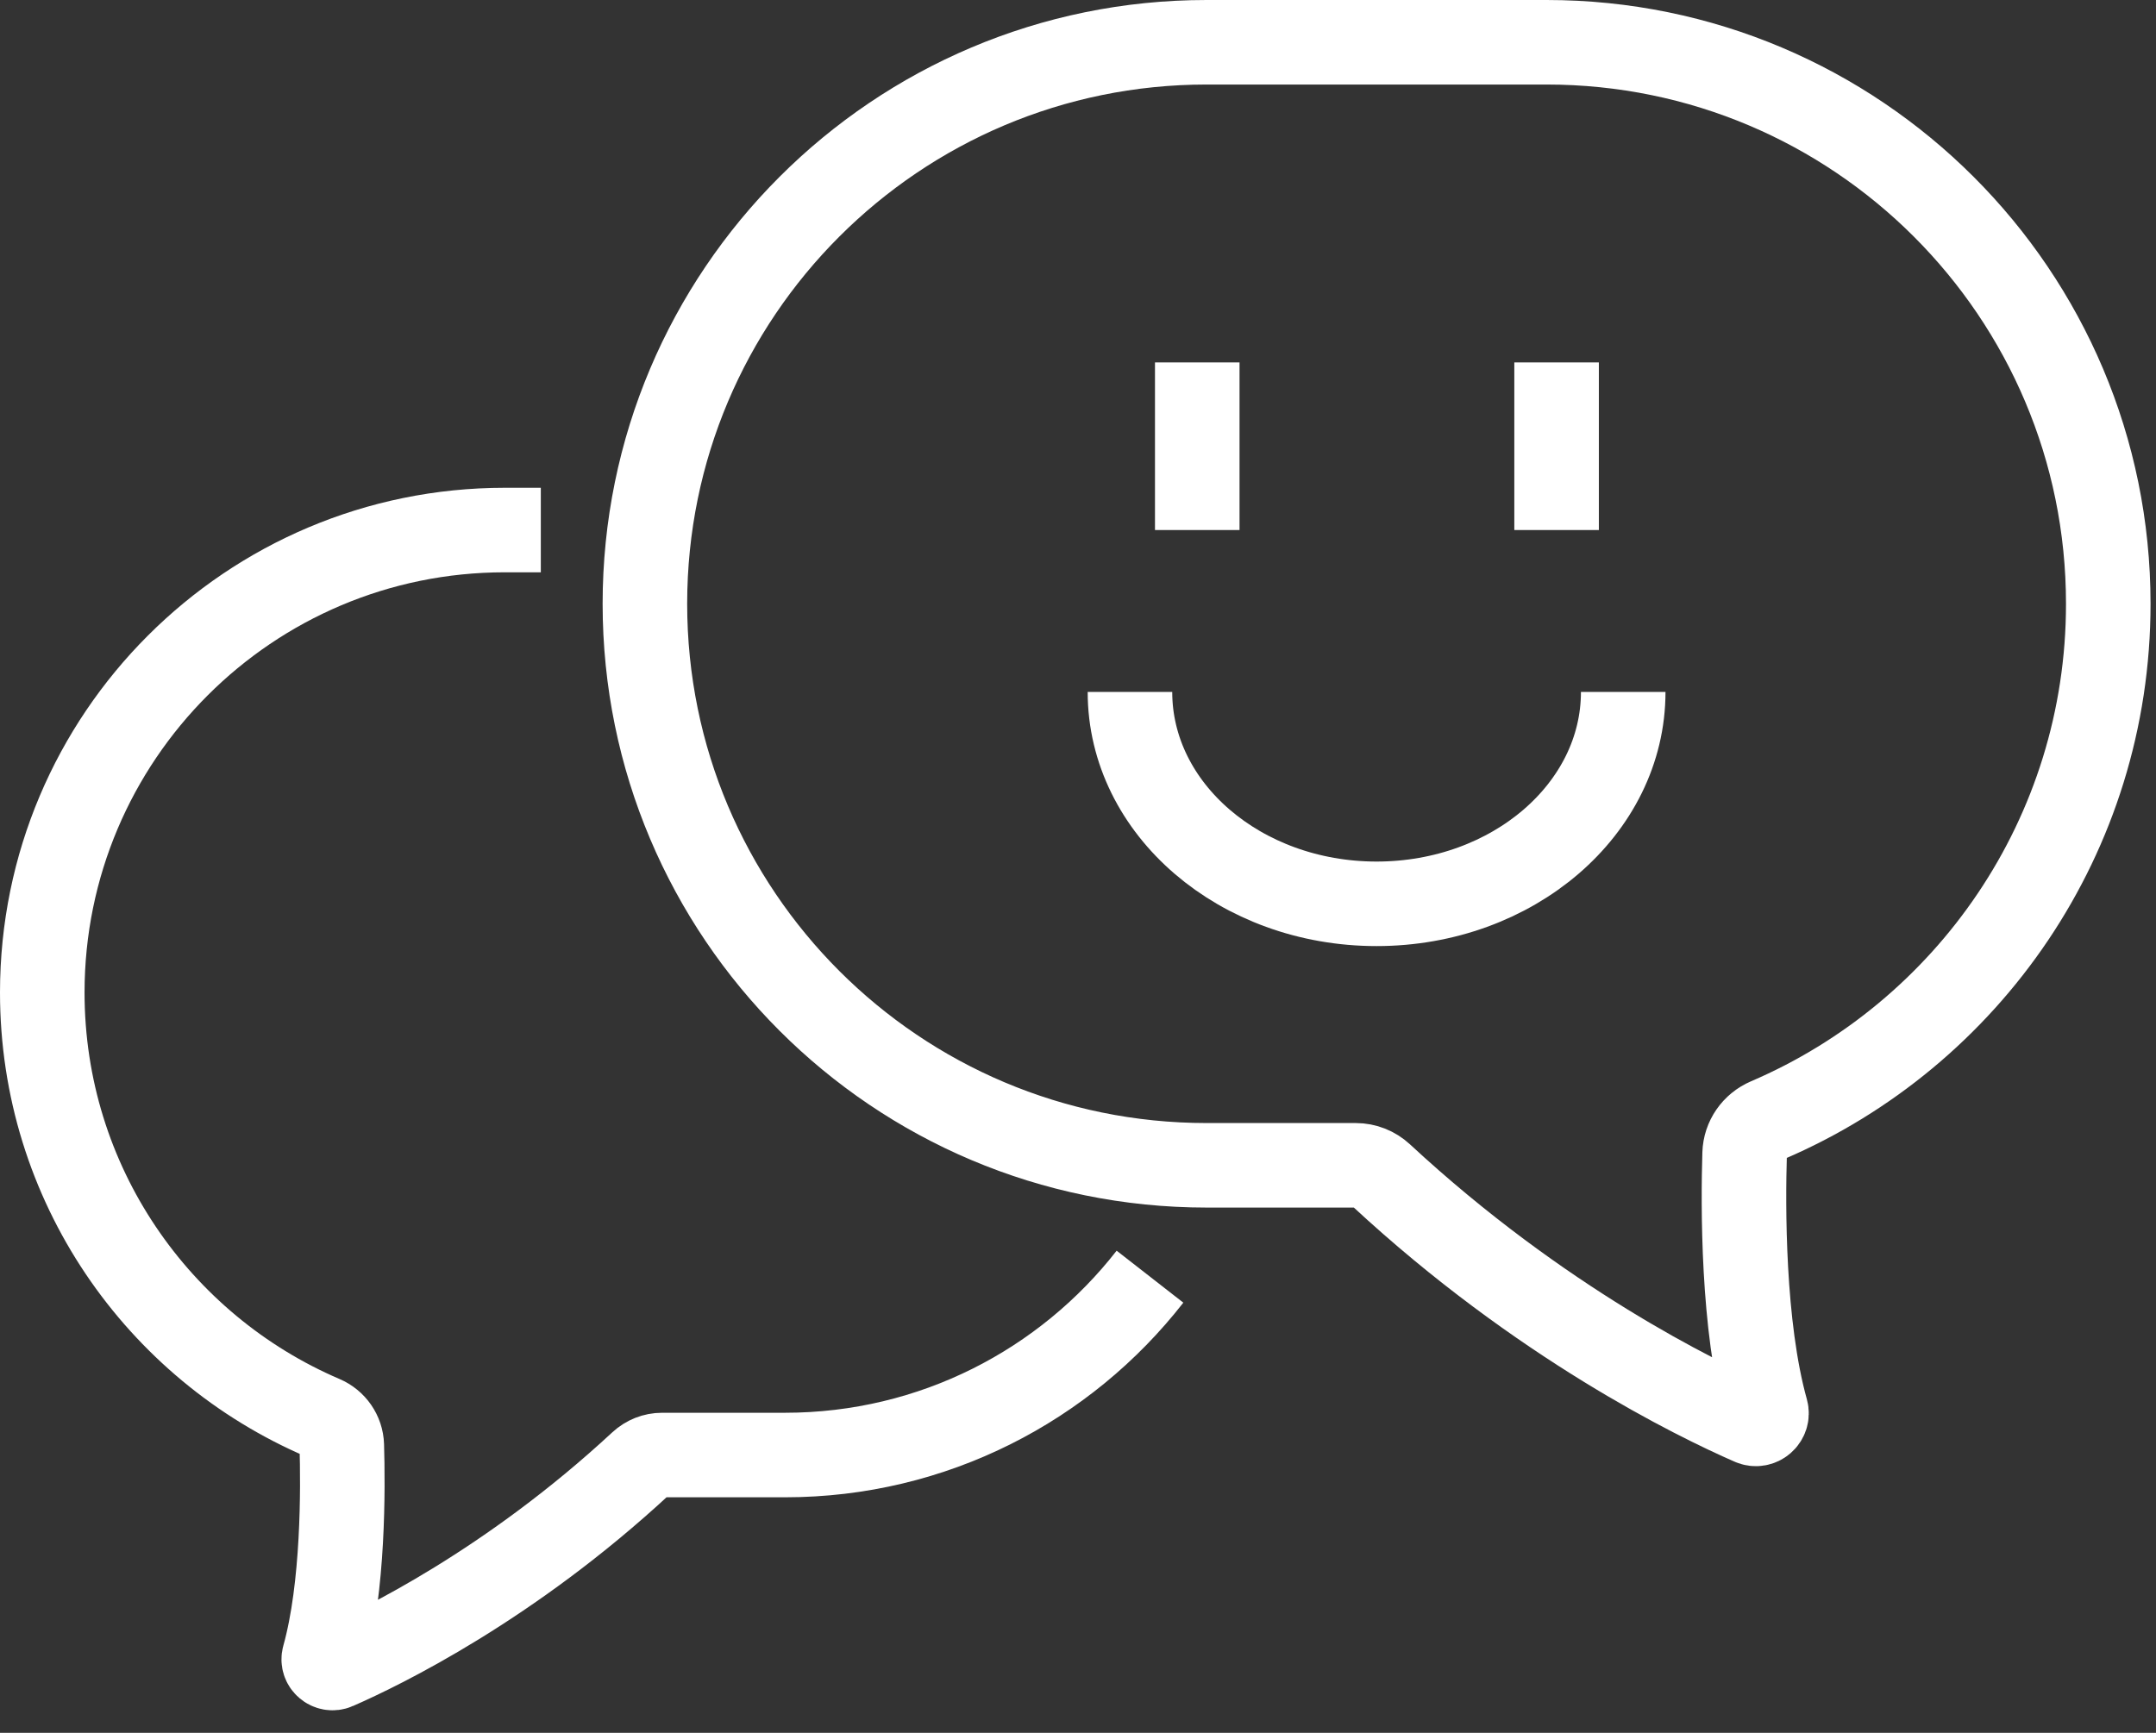 <svg width="51px" height="41px" viewBox="0 0 51 41" version="1.1" xmlns="http://www.w3.org/2000/svg" xmlns:xlink="http://www.w3.org/1999/xlink">
    <rect x="0" y="0" width="51" height="41" fill="#333333" stroke="none"/>
    <g id="C1" stroke="none" stroke-width="1" fill="none" fill-rule="evenodd">
        <g id="Over-Struckture" transform="translate(-586, -674)" stroke="#FFFFFF" stroke-width="2">
            <g id="Group-9" transform="translate(537, 626)">
                <g id="Group-12" transform="translate(50, 49)">
                    <g id="Group-11" transform="translate(0, -0)">
                        <path d="M11.793,11.541 L10.943,11.541 C4.899,11.541 3.18720802e-05,16.44 3.18720802e-05,22.484 L3.18720802e-05,22.484 C3.18720802e-05,26.999 2.734,30.875 6.637,32.547 C6.9,32.66 7.076,32.912 7.085,33.198 C7.115,34.198 7.128,36.554 6.666,38.204 C6.619,38.372 6.79,38.519 6.949,38.449 C8.031,37.975 11.063,36.498 14.163,33.624 C14.299,33.498 14.476,33.427 14.661,33.427 L17.568,33.427 C21.077,33.427 24.201,31.775 26.203,29.207" id="Stroke-1"></path>
                        <path d="M31.675,26.811 C35.438,30.3 39.12,32.094 40.434,32.669 C40.627,32.754 40.834,32.576 40.777,32.372 C40.217,30.368 40.232,27.508 40.269,26.294 C40.28,25.947 40.493,25.641 40.813,25.504 C45.551,23.473 48.871,18.767 48.871,13.286 C48.871,5.948 42.922,0 35.584,0 L27.542,0 C20.204,0 14.255,5.948 14.255,13.286 C14.255,20.624 20.204,26.572 27.542,26.572 L31.07,26.572 C31.295,26.572 31.51,26.658 31.675,26.811 Z" id="Stroke-3"></path>
                        <path d="M25.729,15.372 C25.729,18.14 28.341,20.385 31.563,20.385 C34.785,20.385 37.397,18.14 37.397,15.372" id="Stroke-5"></path>
                        <line x1="35.821" y1="7.575" x2="35.821" y2="11.541" id="Stroke-7"></line>
                        <line x1="27.321" y1="7.575" x2="27.321" y2="11.541" id="Stroke-9"></line>
                    </g>
                </g>
            </g>
        </g>
    </g>
</svg>